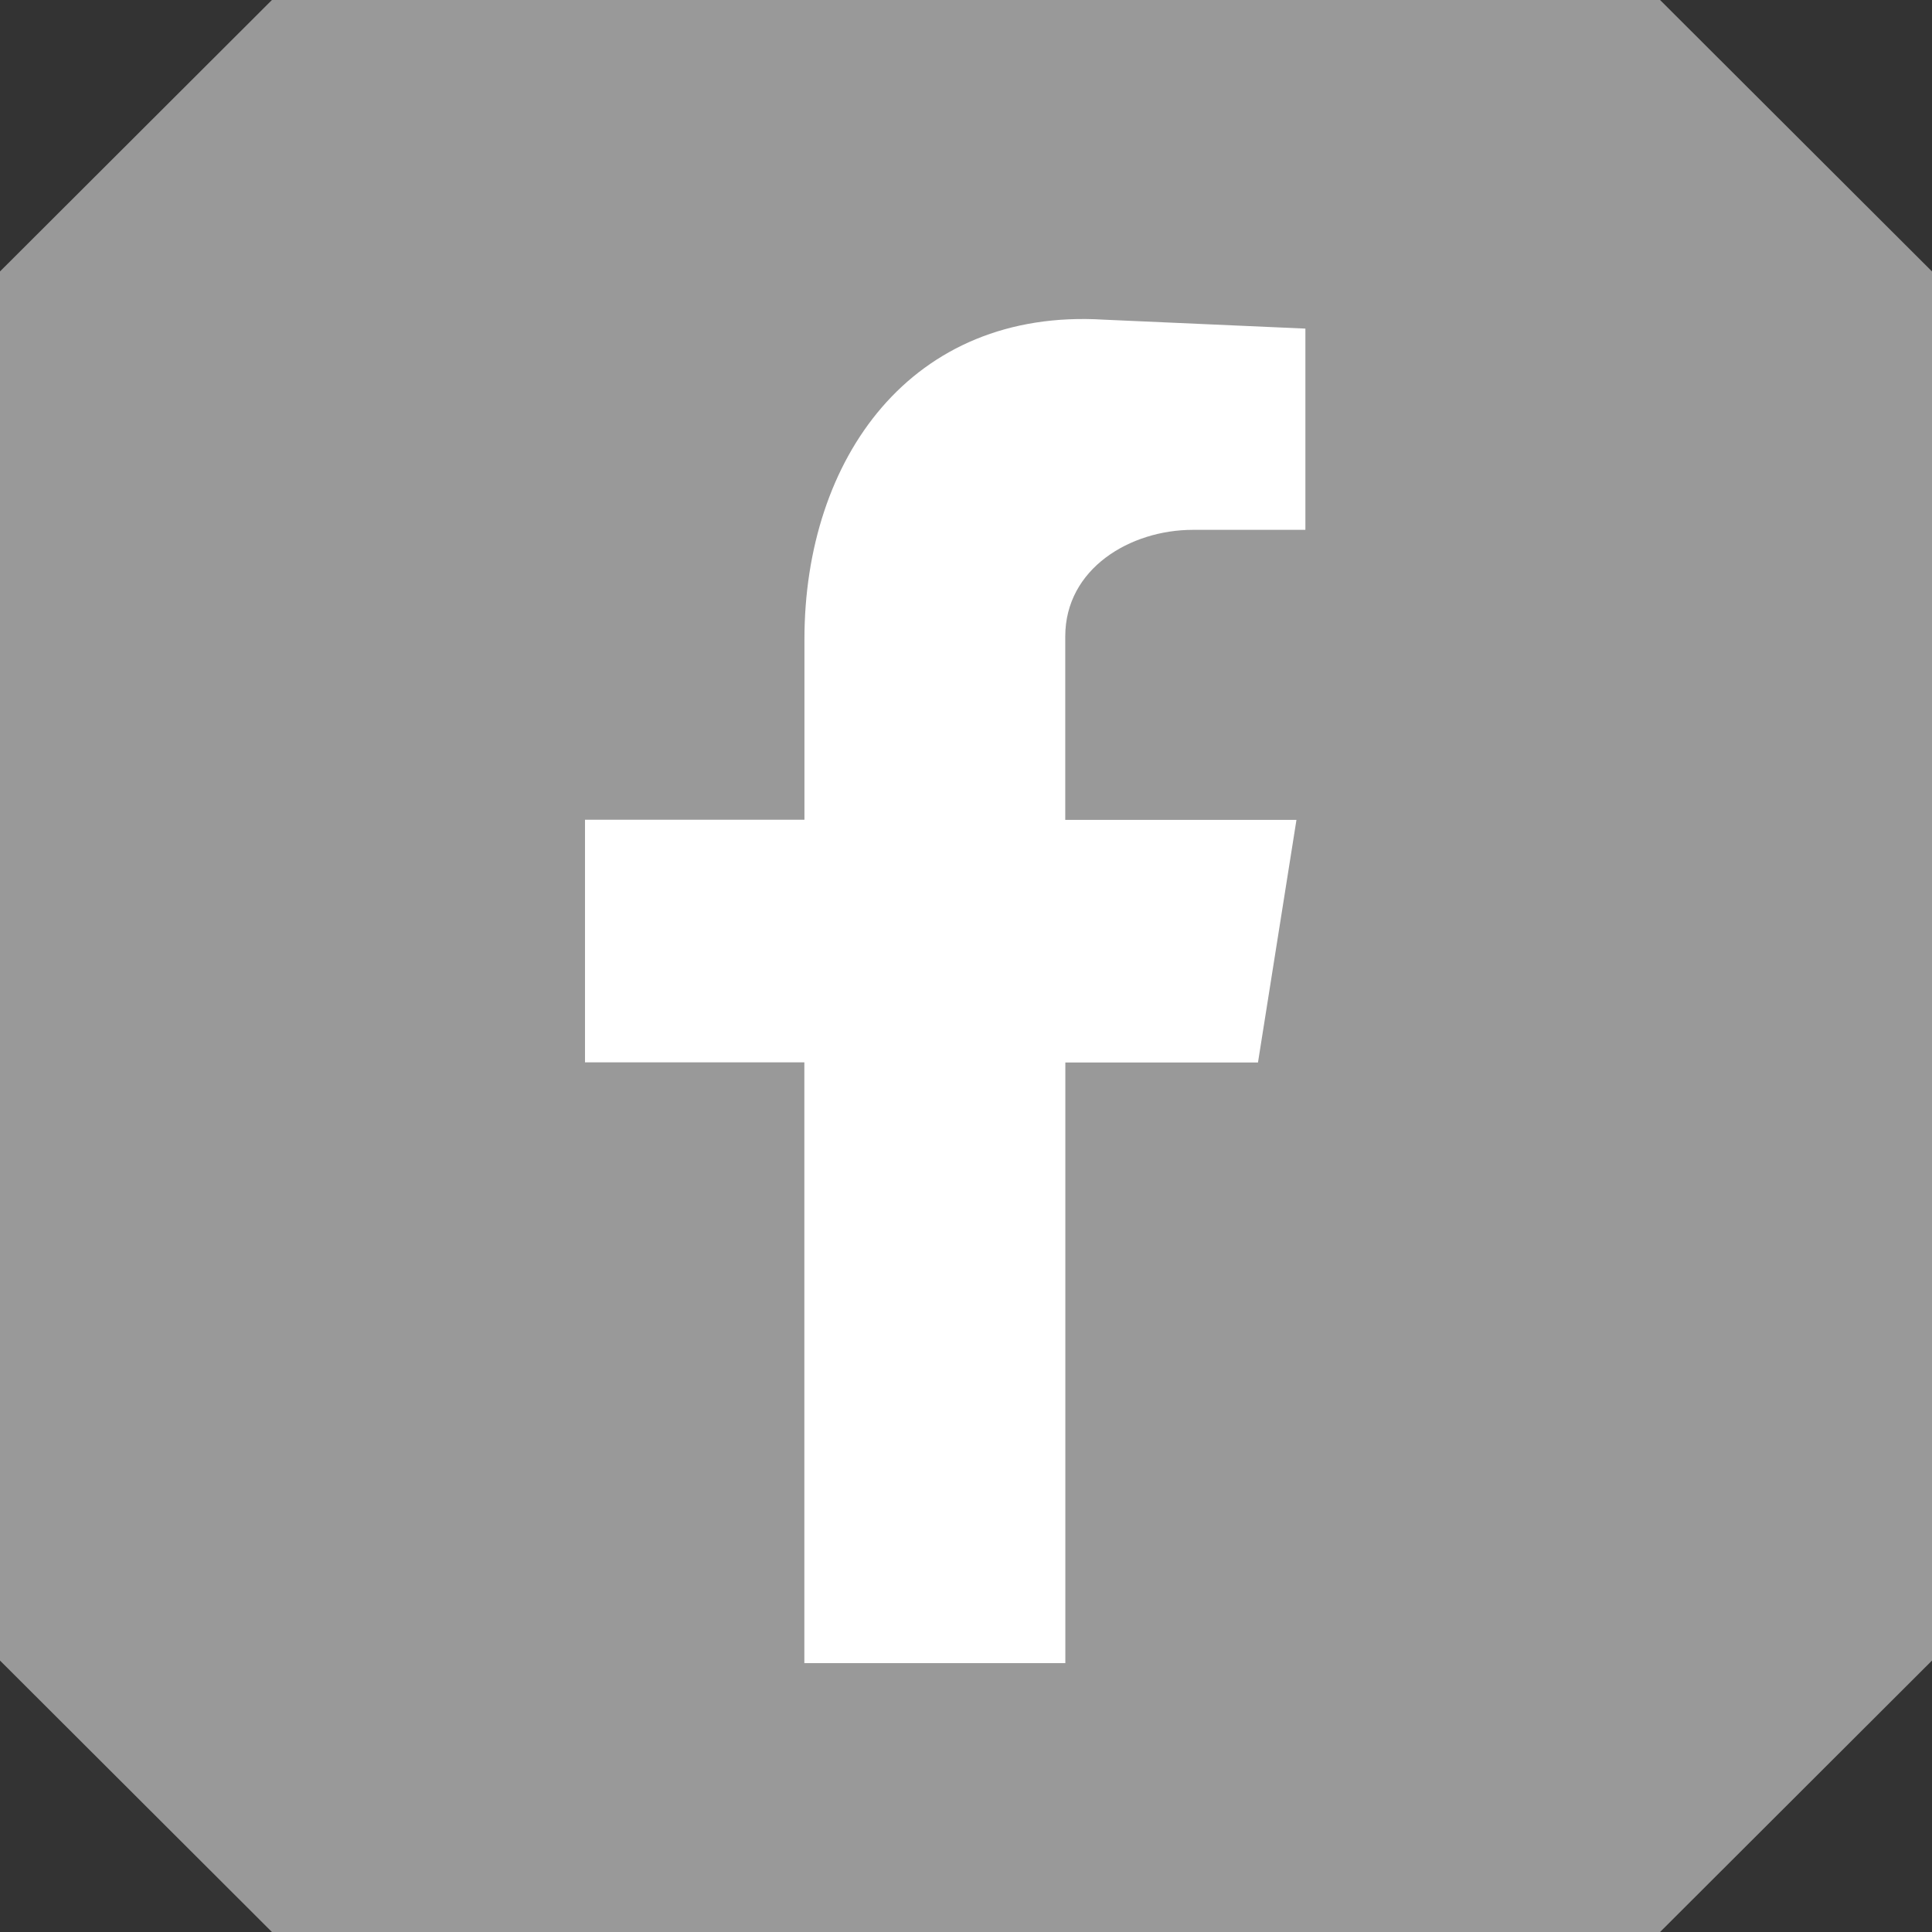 <svg xmlns="http://www.w3.org/2000/svg" width="24" height="24" fill="none" fill-rule="evenodd" xmlns:v="https://vecta.io/nano"><rect width="100%" height="100%" fill="#333333" stroke="none"/><path d="M20.622 0L24 3.372v17.256L20.622 24H3.378L0 20.628V3.372L3.378 0h17.244z" fill="#999"/><path d="M13.234 20.661v-7.462h2.393l.478-3.014h-2.872V7.906c0-.845.81-1.324 1.584-1.324h1.399v-2.5l-2.504-.111c-2.393-.147-3.719 1.727-3.719 3.97v2.242H7.267v3.014h2.725v7.463h3.241z" fill="#fff"/></svg>